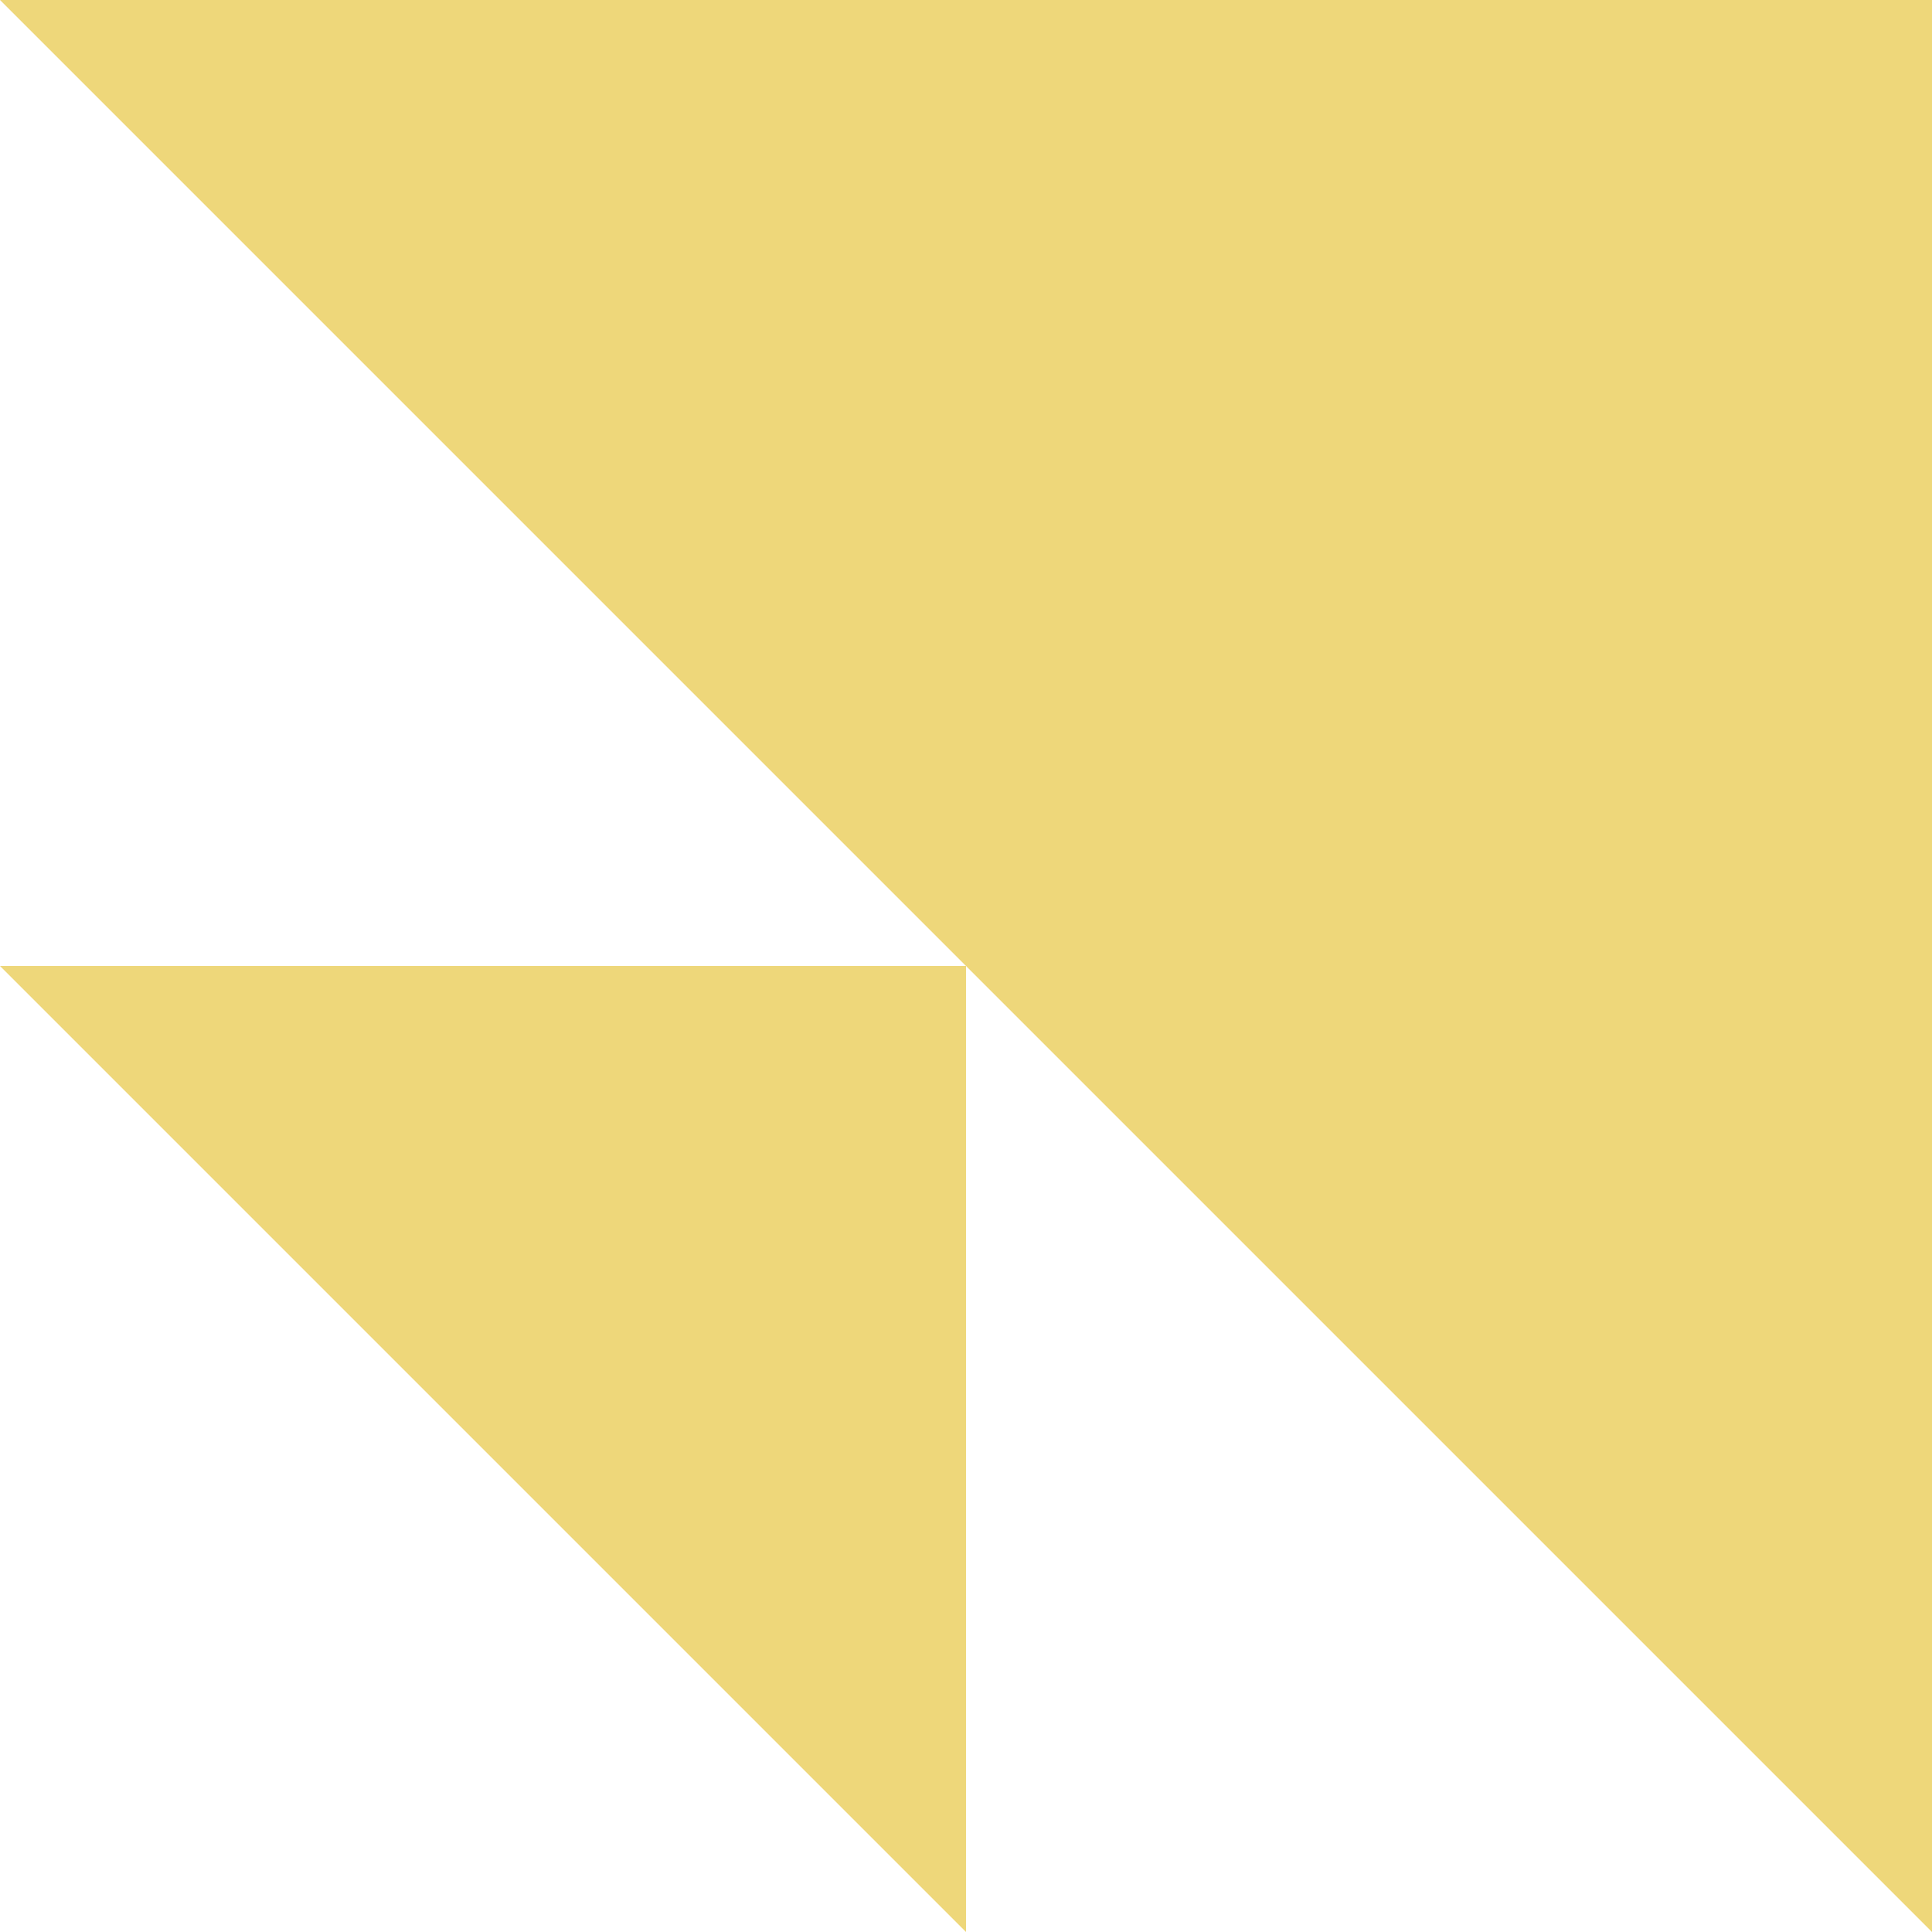 <svg width="18" height="18" viewBox="0 0 18 18" fill="none" xmlns="http://www.w3.org/2000/svg">
<path d="M18 3.93403e-07V18L3.38589e-07 0L18 3.93403e-07Z" fill="#EED77A"/>
<path d="M9 9V18L0 9L9 9Z" fill="#EED77A"/>
</svg>

